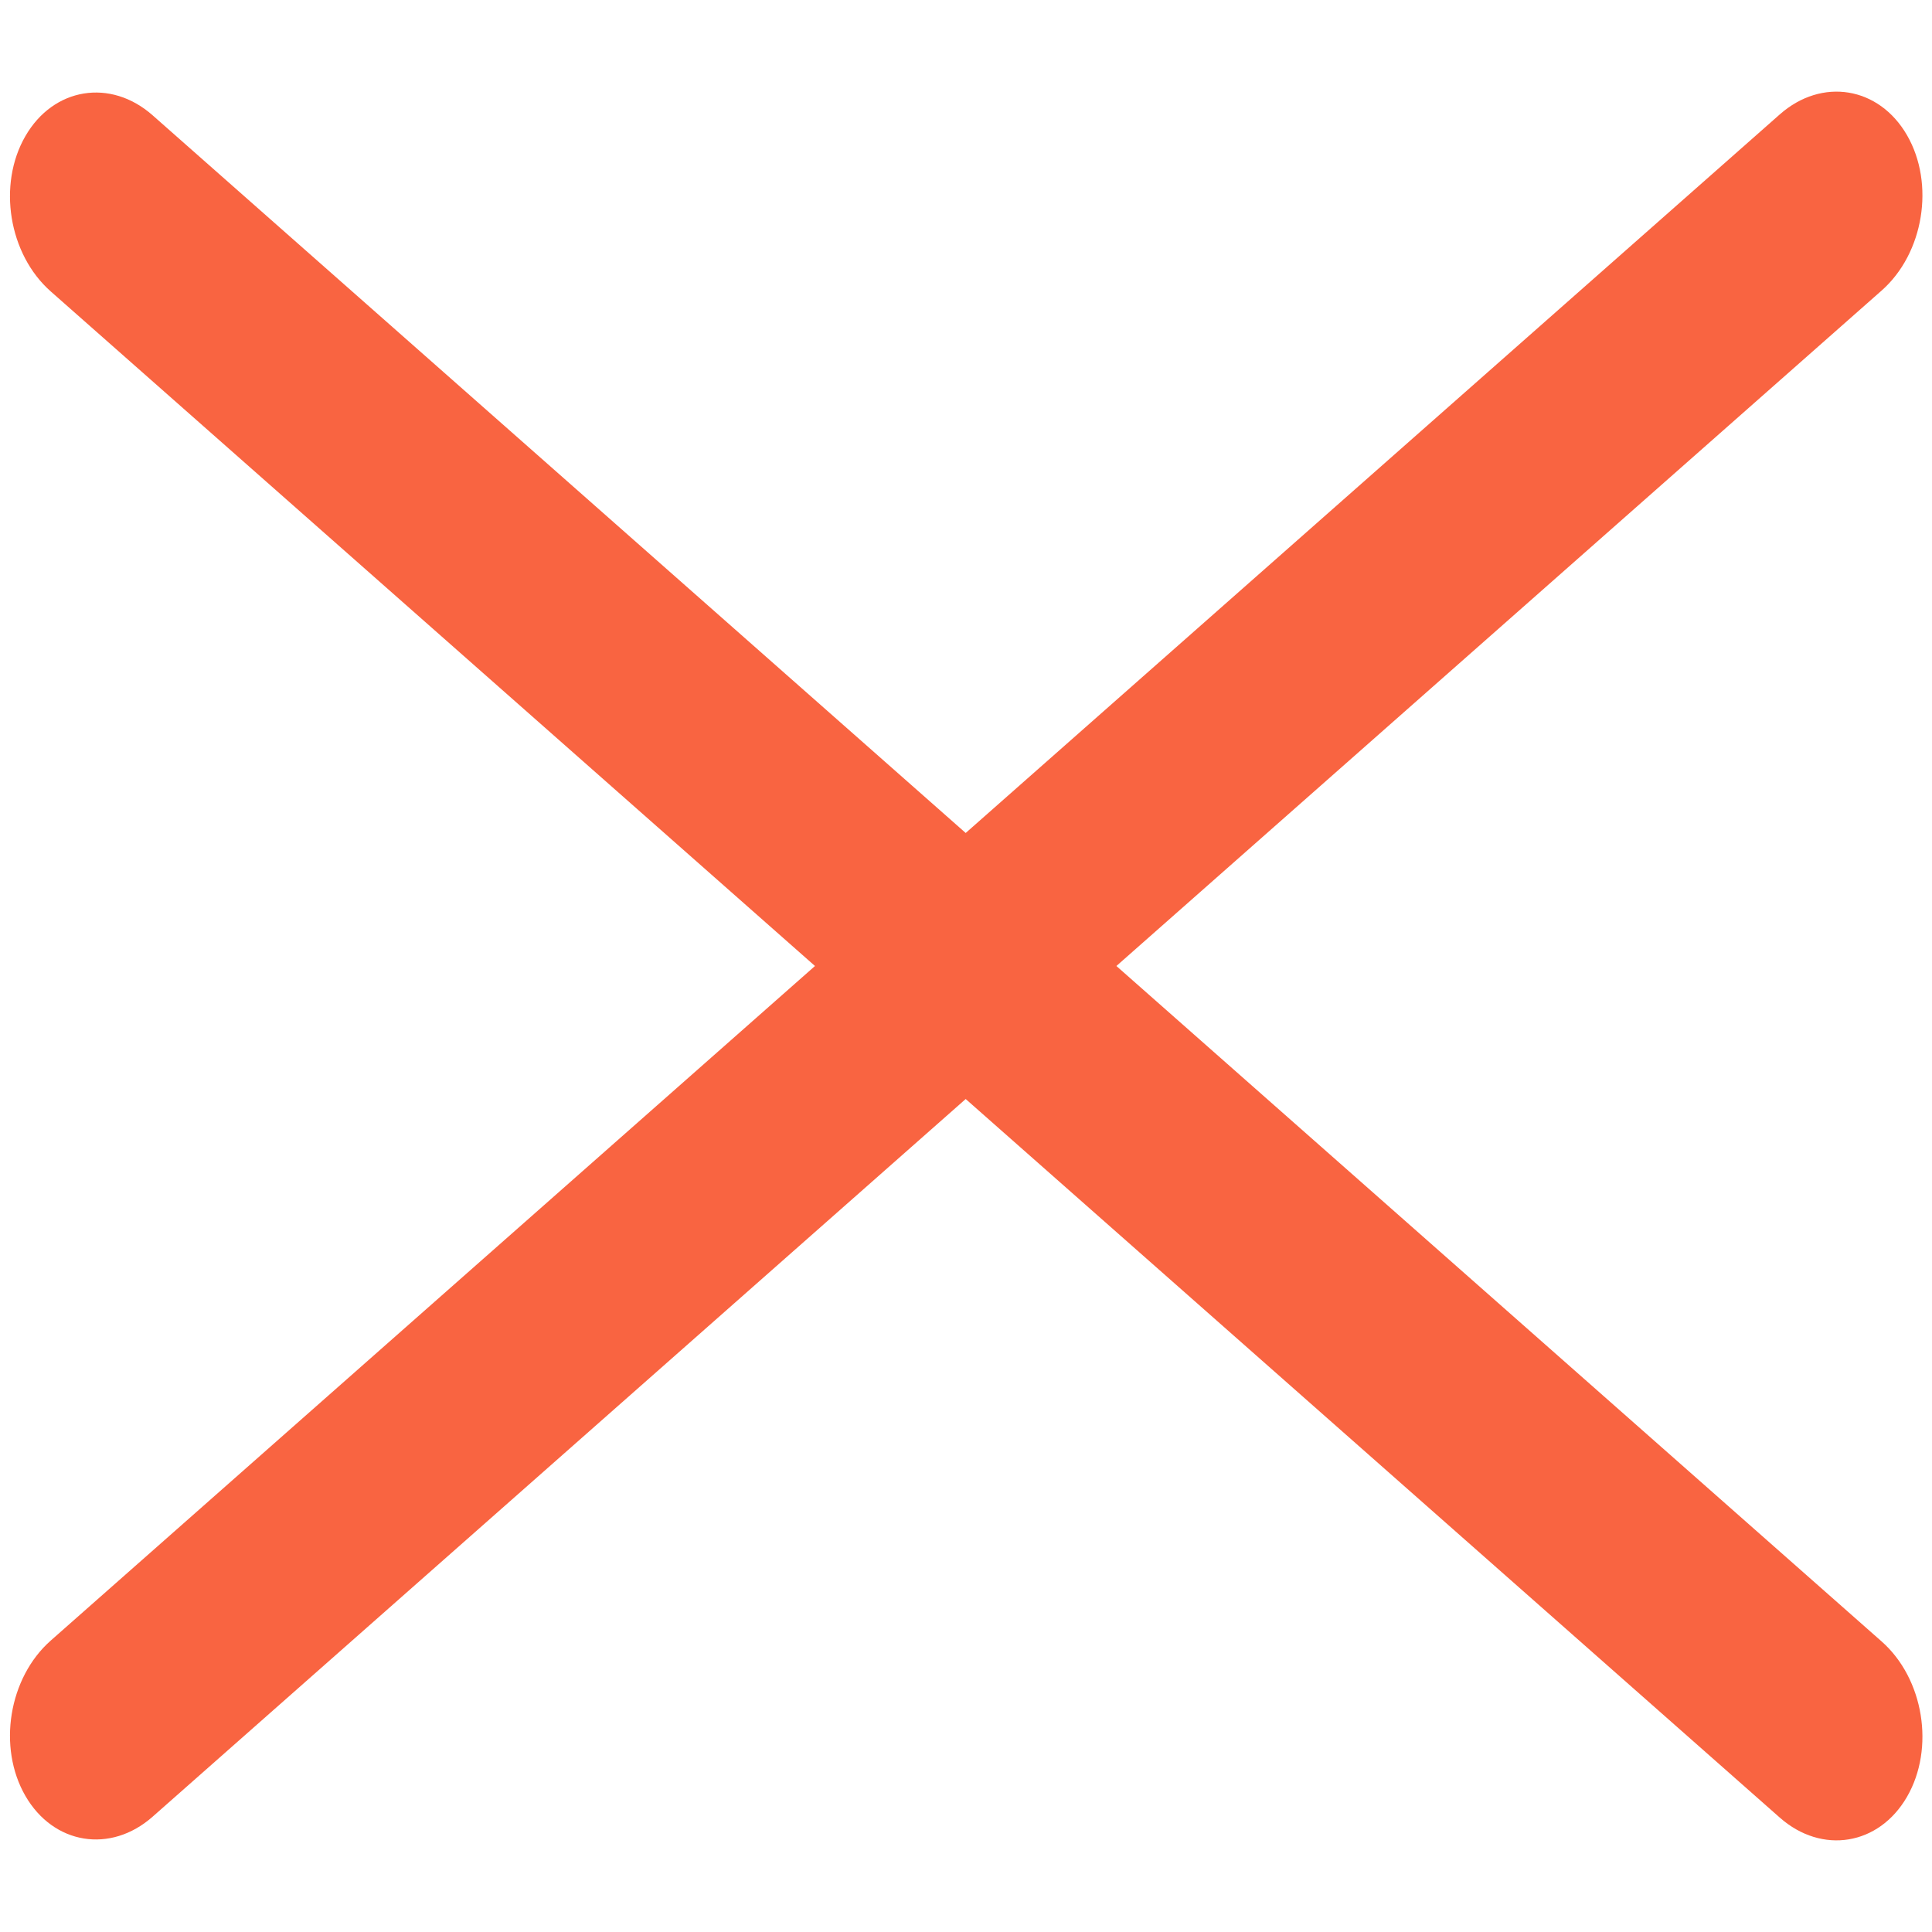 <svg width="57" height="57" viewBox="0 0 57 57" version="1.1" xmlns="http://www.w3.org/2000/svg" xmlns:xlink="http://www.w3.org/1999/xlink">
<title>Group</title>
<desc>Created using Figma</desc>
<g id="Canvas" transform="matrix(3 0 0 3 -18411 -3570)">
<g id="Group">
<g id="Vector">
<use xlink:href="#path0_stroke" transform="matrix(0.75 0.662 -0.501 0.866 6138 1192)" fill="#F96441"/>
</g>
<g id="Vector">
<use xlink:href="#path1_stroke" transform="matrix(0.75 -0.662 0.501 0.866 6138 1207)" fill="#F96441"/>
</g>
</g>
</g>
<defs>
<path id="path0_stroke" d="M 22.672 1C 23.224 1 23.672 0.552 23.672 0C 23.672 -0.552 23.224 -1 22.672 -1L 22.672 1ZM 0 -1C -0.552 -1 -1 -0.552 -1 0C -1 0.552 -0.552 1 0 1L 0 -1ZM 22.672 -1L 0 -1L 0 1L 22.672 1L 22.672 -1Z"/>
<path id="path1_stroke" d="M 22.672 1C 23.224 1 23.672 0.552 23.672 -7.62939e-07C 23.672 -0.552 23.224 -1 22.672 -1L 22.672 1ZM 0 -1C -0.552 -1 -1 -0.552 -1 -7.62939e-07C -1 0.552 -0.552 1 0 1L 0 -1ZM 22.672 -1L 0 -1L 0 1L 22.672 1L 22.672 -1Z"/>
</defs>
</svg>
